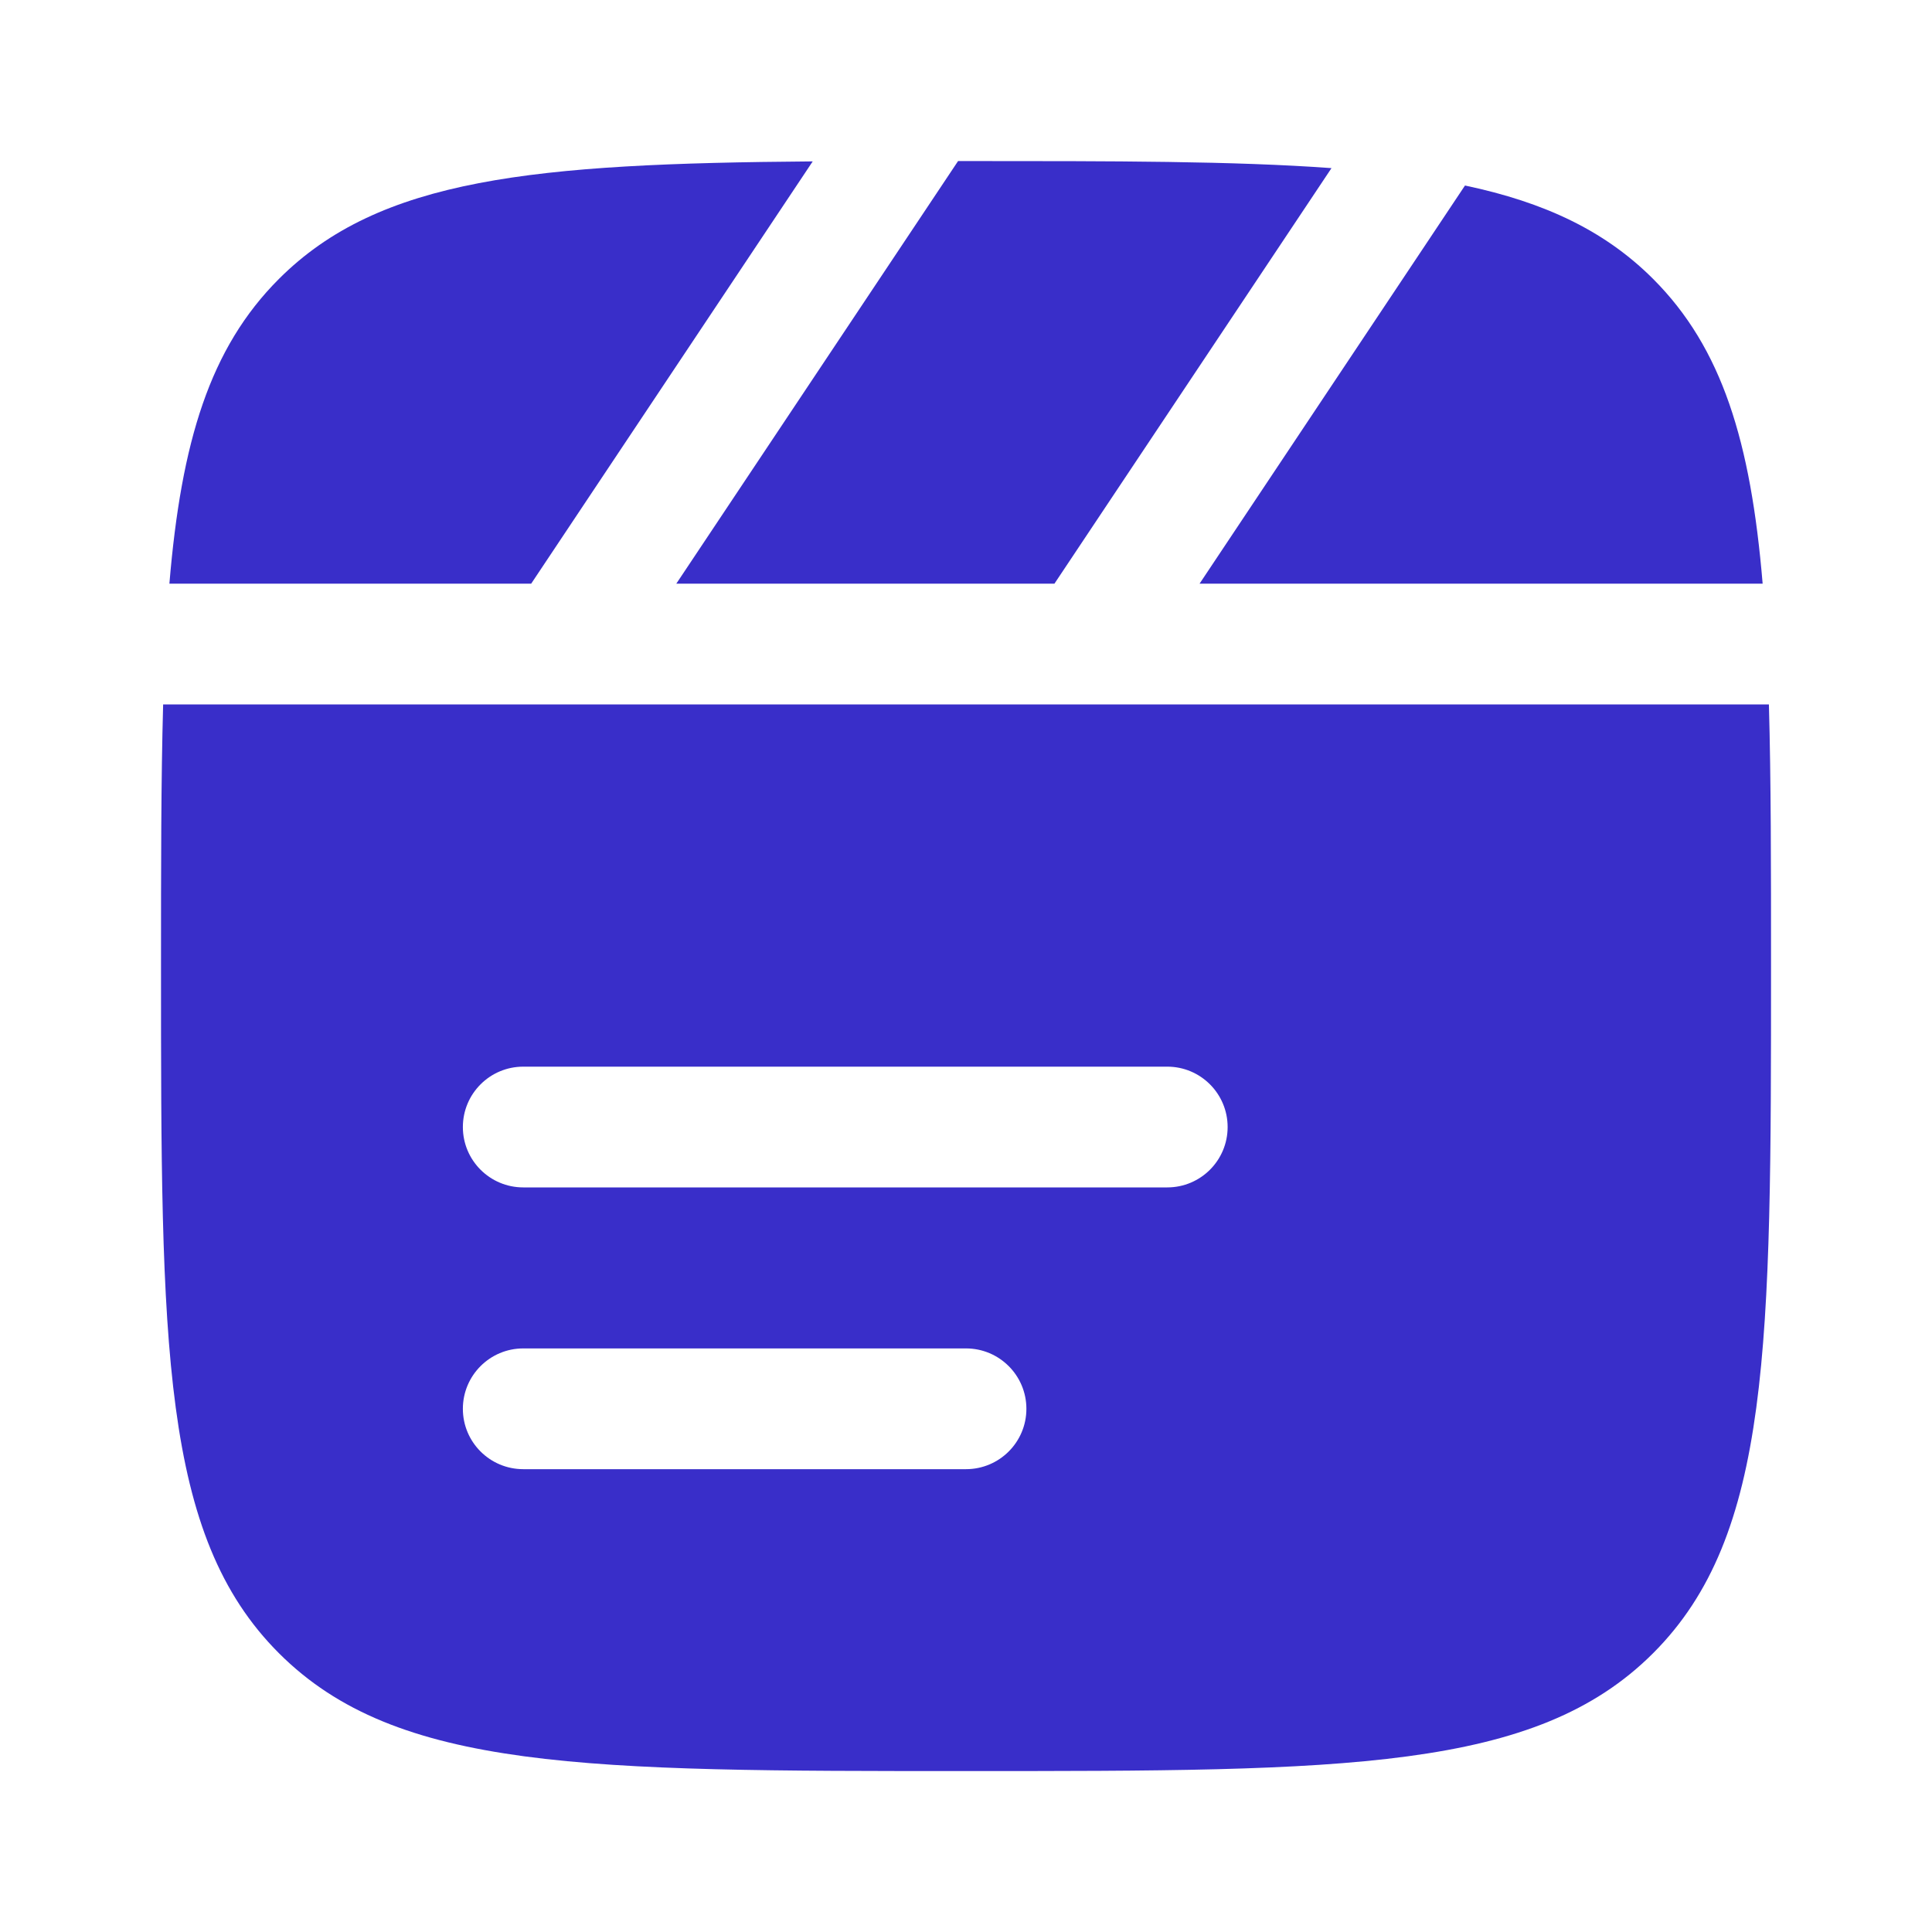 <?xml version="1.0" encoding="UTF-8"?>
<svg xmlns="http://www.w3.org/2000/svg" width="50" height="50" viewBox="0 0 50 50" fill="none">
  <g id="Icon 24x24">
    <g id="Vector">
      <path d="M34.459 4.351C31.936 4.168 28.845 4.168 25 4.168H24.795L17.503 15.105H27.289L34.459 4.351Z" fill="#392EC9"></path>
      <path d="M21.033 4.177C13.796 4.232 9.827 4.61 7.218 7.219C5.431 9.006 4.691 11.43 4.384 15.105H13.747L21.033 4.177Z" fill="#392EC9"></path>
      <path fill-rule="evenodd" clip-rule="evenodd" d="M4.222 18.23C4.167 20.186 4.167 22.425 4.167 25.001C4.167 34.822 4.167 39.733 7.218 42.784C10.269 45.835 15.179 45.835 25 45.835C34.821 45.835 39.732 45.835 42.783 42.784C45.834 39.733 45.834 34.822 45.834 25.001C45.834 22.425 45.834 20.186 45.779 18.23H4.222ZM11.979 29.168C11.979 28.305 12.679 27.605 13.542 27.605H30.209C31.072 27.605 31.771 28.305 31.771 29.168C31.771 30.031 31.072 30.73 30.209 30.73H13.542C12.679 30.73 11.979 30.031 11.979 29.168ZM13.542 34.897C12.679 34.897 11.979 35.597 11.979 36.46C11.979 37.323 12.679 38.022 13.542 38.022H25C25.863 38.022 26.563 37.323 26.563 36.46C26.563 35.597 25.863 34.897 25 34.897H13.542Z" fill="#392EC9"></path>
      <path d="M42.783 7.219C44.569 9.006 45.31 11.43 45.617 15.105H31.045L37.914 4.801C39.984 5.238 41.538 5.975 42.783 7.219Z" fill="#392EC9"></path>
    </g>
  </g>
</svg>
